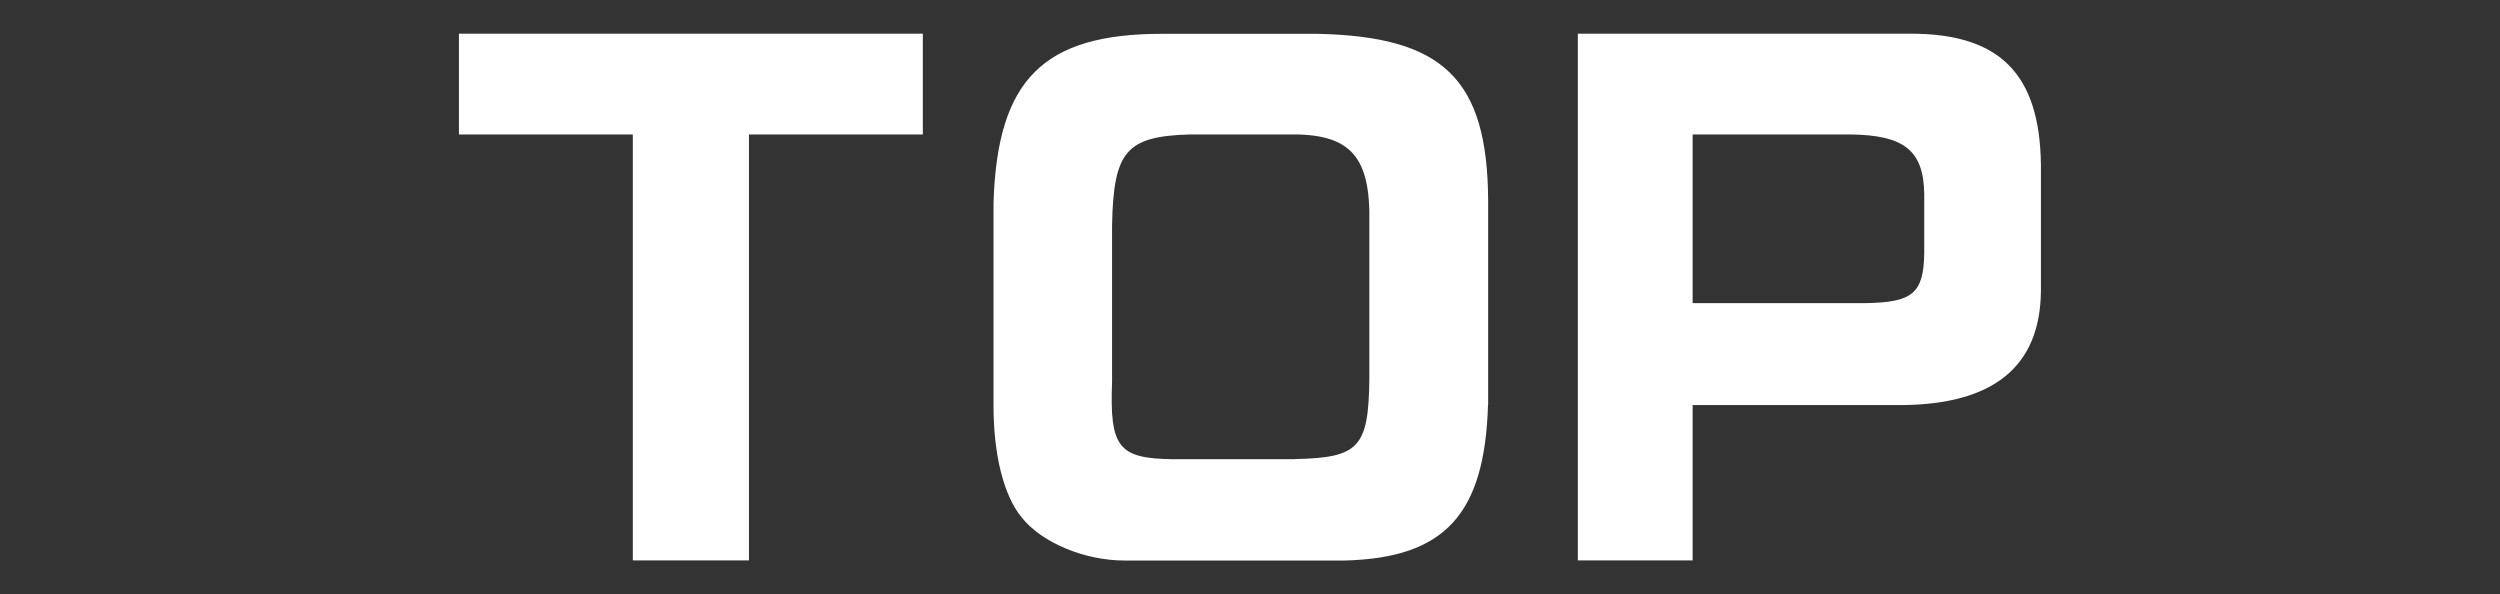 <?xml version="1.0" encoding="UTF-8"?><svg id="_レイヤー_1" xmlns="http://www.w3.org/2000/svg" viewBox="0 0 187.06 44.45"><rect x="0" y="0" width="187.06" height="44.45" fill="#333333" stroke="none"/><defs><style>.cls-1{fill:#fff;stroke-width:0px;}</style></defs><path class="cls-1" d="m47.35,41.93V10.06h-13.01V2.52h34.71v7.54h-13.01v31.87h-8.69Z"/><path class="cls-1" d="m111.34,30.27c-.24,8.21-3.22,11.47-10.7,11.67h-16.51c-2.98,0-6.19-1.34-7.68-3.22-1.34-1.63-2.11-4.66-2.11-8.35v-15.22c.29-9.22,3.74-12.62,12.62-12.62h11.57c9.46.19,12.77,3.36,12.82,12.48v15.27Zm-14.45,4.08c4.8-.1,5.52-.86,5.57-6.05v-11.62c.1-5.04-1.44-6.72-6.14-6.62h-7.3c-4.75.14-5.71,1.25-5.81,6.82v11.67c-.19,4.94.48,5.76,4.56,5.81h9.12Z"/><path class="cls-1" d="m126.65,41.93h-8.59V2.52h24.91c6.67,0,9.65,3.02,9.74,9.79v9.46c-.05,5.66-3.55,8.5-10.46,8.54h-15.6v11.62Zm0-31.87v12.62h12.91c3.55-.05,4.37-.72,4.42-3.74v-4.42c-.05-3.26-1.49-4.42-5.57-4.46h-11.76Z"/></svg>